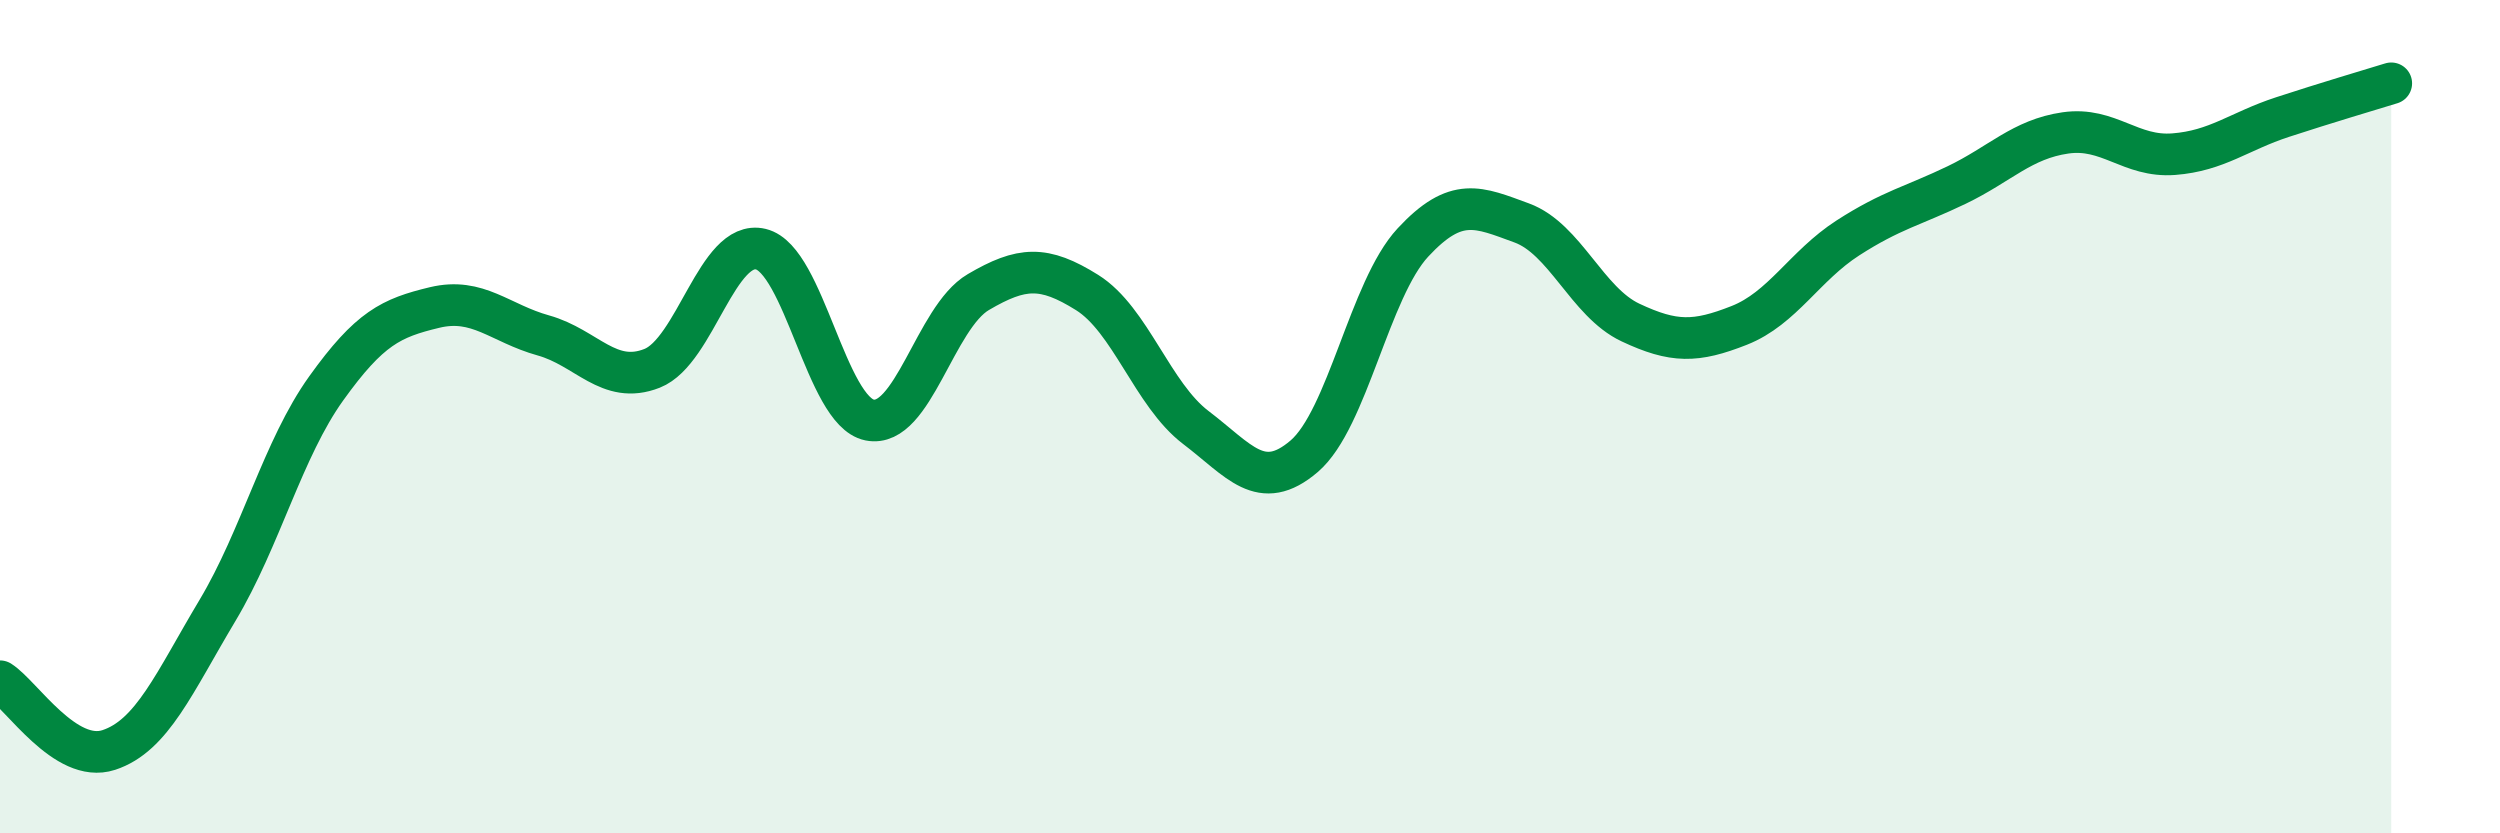 
    <svg width="60" height="20" viewBox="0 0 60 20" xmlns="http://www.w3.org/2000/svg">
      <path
        d="M 0,16.35 C 0.52,16.68 1.57,18.34 2.61,18 C 3.65,17.66 4.18,16.39 5.22,14.65 C 6.26,12.91 6.79,10.77 7.83,9.32 C 8.87,7.87 9.39,7.63 10.43,7.38 C 11.47,7.13 12,7.76 13.04,8.05 C 14.08,8.34 14.61,9.25 15.65,8.84 C 16.69,8.43 17.22,5.73 18.26,5.98 C 19.3,6.23 19.83,9.87 20.87,10.08 C 21.91,10.29 22.44,7.62 23.48,7.01 C 24.52,6.4 25.05,6.37 26.09,7.02 C 27.13,7.67 27.66,9.47 28.7,10.26 C 29.74,11.05 30.26,11.84 31.3,10.95 C 32.34,10.06 32.87,6.94 33.91,5.82 C 34.95,4.7 35.48,4.97 36.52,5.35 C 37.56,5.73 38.09,7.25 39.13,7.74 C 40.17,8.23 40.7,8.22 41.74,7.81 C 42.78,7.4 43.31,6.38 44.35,5.71 C 45.39,5.04 45.92,4.94 46.96,4.44 C 48,3.94 48.53,3.34 49.57,3.19 C 50.61,3.04 51.13,3.78 52.17,3.7 C 53.21,3.62 53.74,3.15 54.78,2.81 C 55.82,2.47 56.87,2.16 57.39,2L57.39 20L0 20Z"
        fill="#008740"
        opacity="0.1"
        stroke-linecap="round"
        stroke-linejoin="round"
      />
      <path
        d="M 0,16.35 C 0.52,16.68 1.57,18.34 2.61,18 C 3.65,17.66 4.18,16.39 5.22,14.65 C 6.26,12.91 6.79,10.77 7.83,9.32 C 8.87,7.87 9.39,7.63 10.43,7.38 C 11.47,7.13 12,7.76 13.04,8.05 C 14.08,8.34 14.61,9.25 15.65,8.84 C 16.69,8.43 17.22,5.73 18.26,5.98 C 19.3,6.23 19.83,9.87 20.87,10.08 C 21.91,10.29 22.44,7.62 23.48,7.01 C 24.52,6.4 25.05,6.37 26.09,7.02 C 27.13,7.67 27.66,9.47 28.7,10.26 C 29.74,11.05 30.26,11.84 31.3,10.95 C 32.34,10.06 32.87,6.94 33.91,5.82 C 34.95,4.7 35.48,4.97 36.52,5.35 C 37.56,5.73 38.09,7.25 39.13,7.74 C 40.17,8.23 40.7,8.22 41.74,7.81 C 42.78,7.4 43.31,6.38 44.35,5.71 C 45.39,5.04 45.92,4.94 46.96,4.44 C 48,3.94 48.53,3.34 49.57,3.19 C 50.61,3.04 51.13,3.78 52.17,3.7 C 53.21,3.62 53.74,3.15 54.78,2.81 C 55.82,2.47 56.87,2.16 57.39,2"
        stroke="#008740"
        stroke-width="1"
        fill="none"
        stroke-linecap="round"
        stroke-linejoin="round"
      />
    </svg>
  